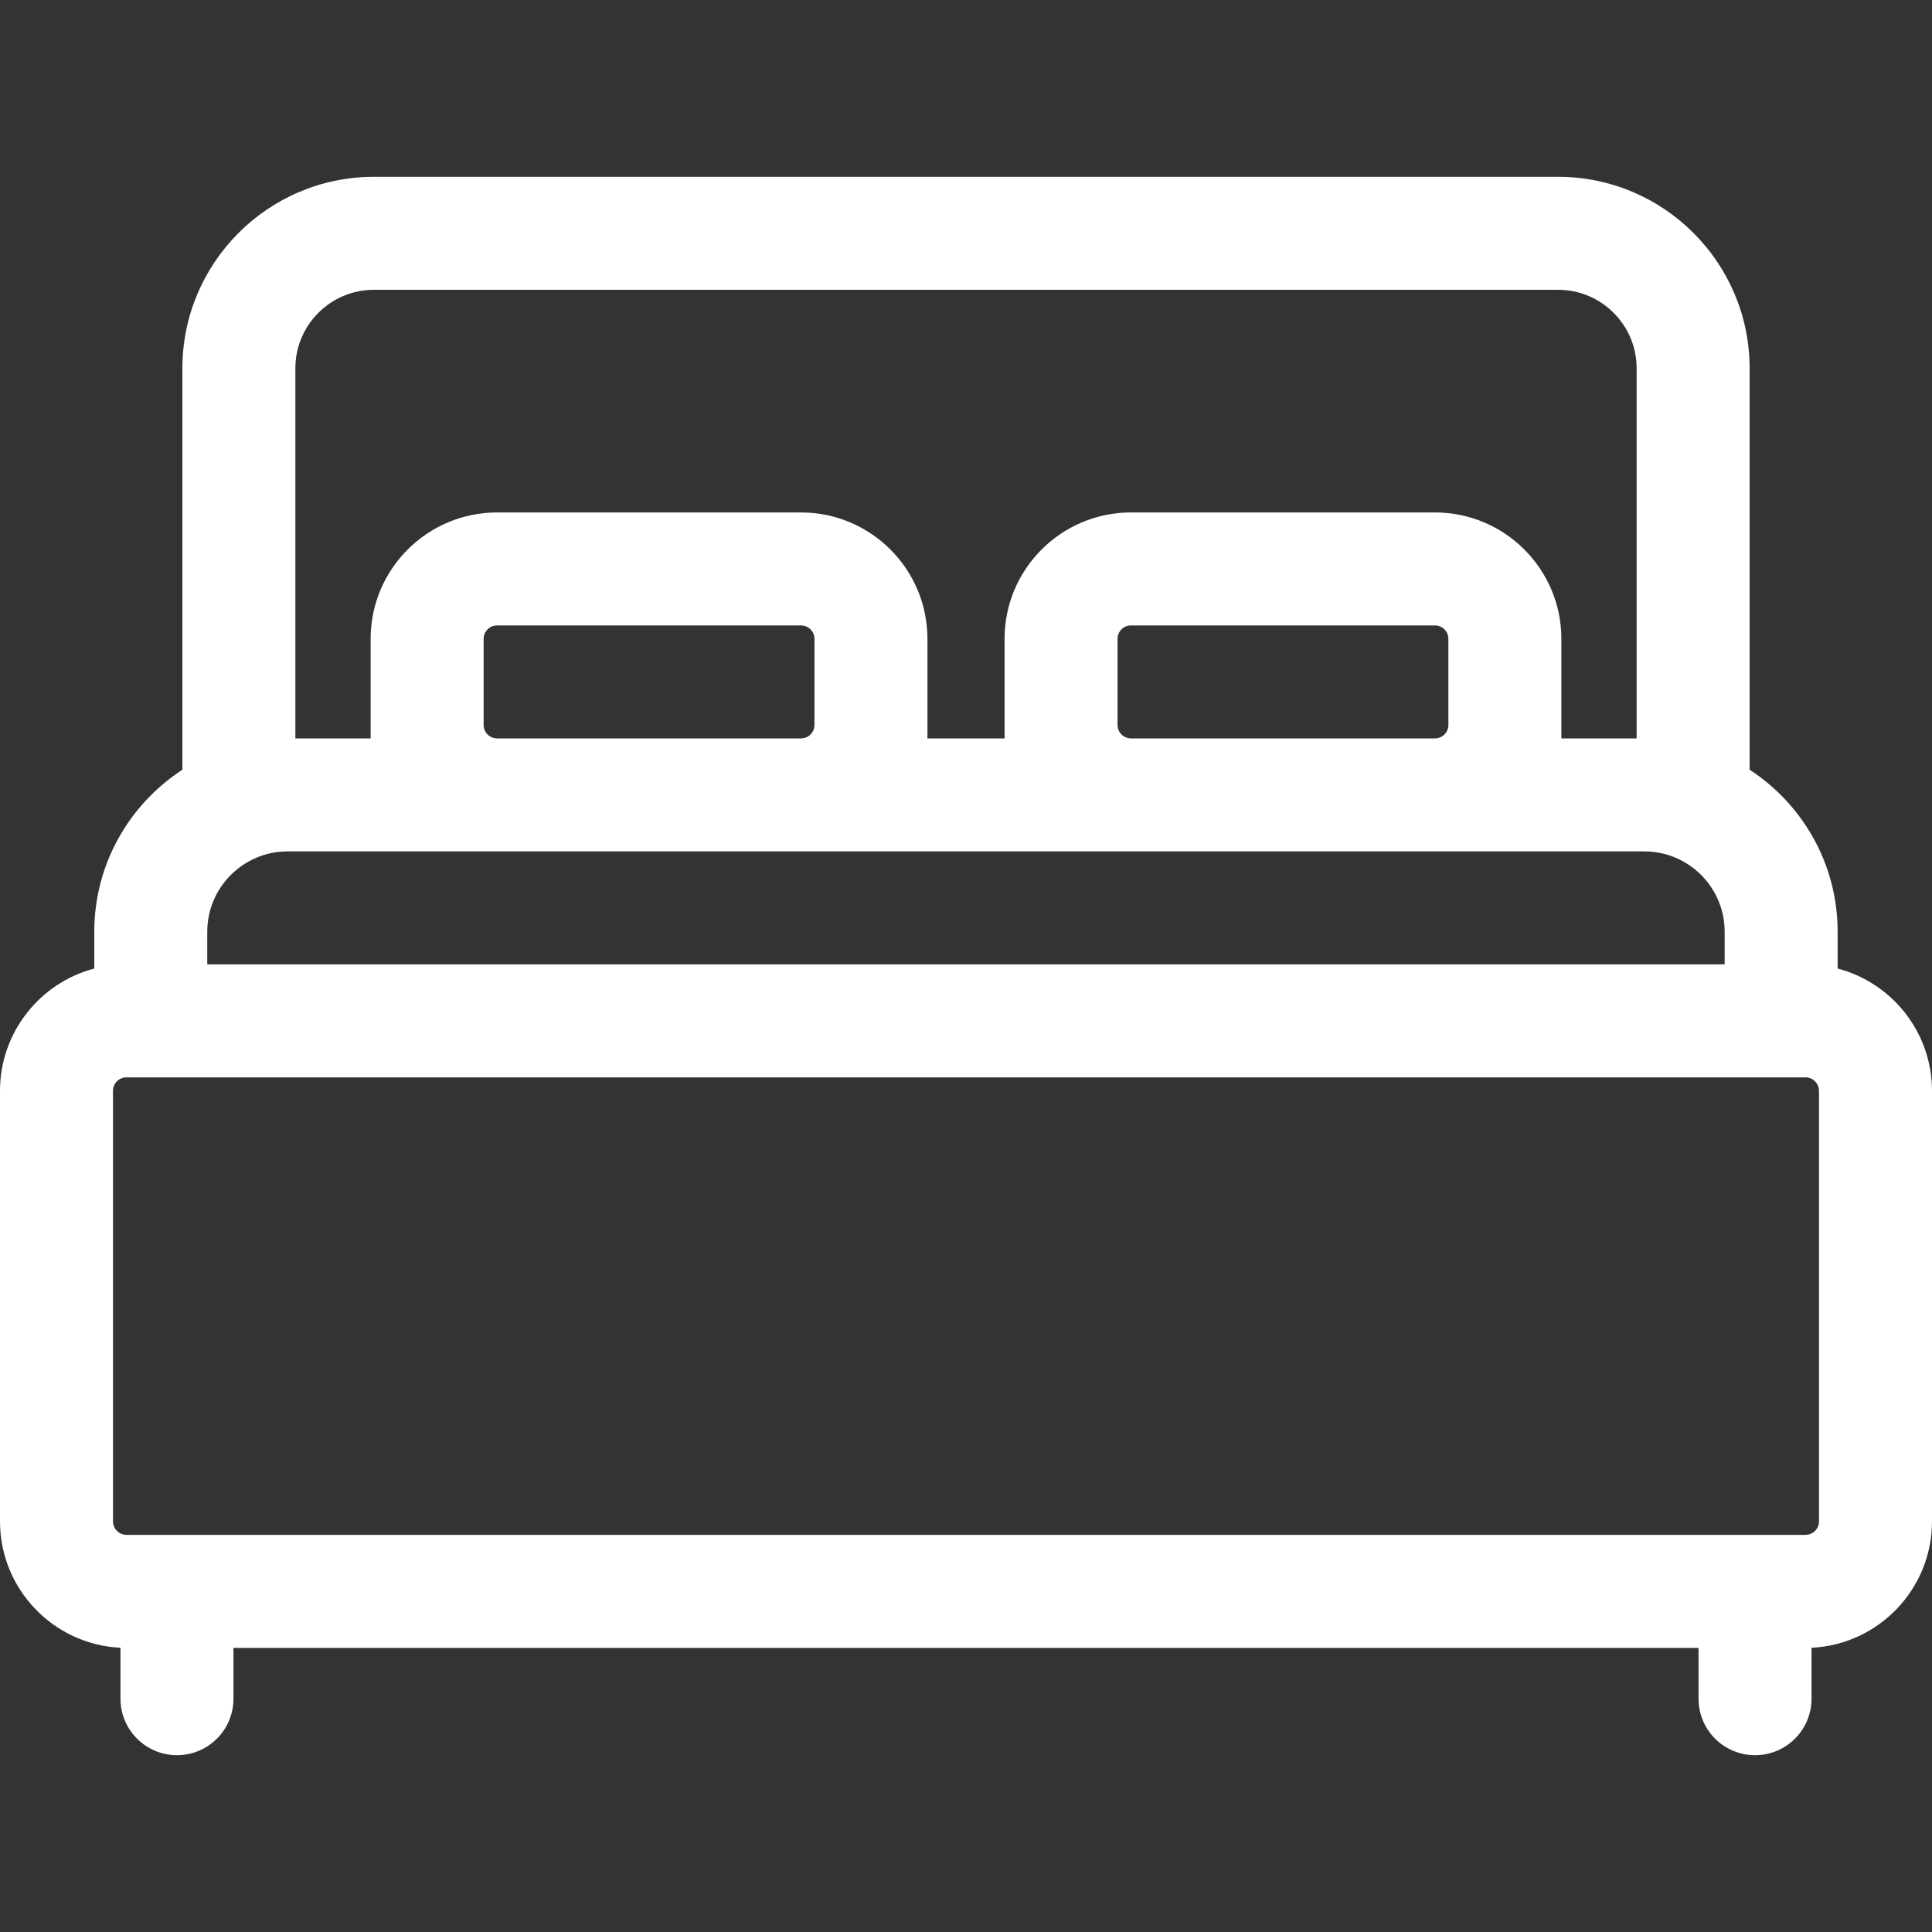 <?xml version="1.0" encoding="UTF-8"?> <svg xmlns="http://www.w3.org/2000/svg" width="25" height="25" viewBox="0 0 25 25" fill="none"><rect x="0" y="0" width="25" height="25" fill="#333333" stroke="none"/><path d="M23.779 12.533V12.056C23.779 11.179 23.325 10.407 22.64 9.96V4.766C22.64 3.4 21.529 2.288 20.162 2.288H4.838C3.471 2.288 2.36 3.4 2.36 4.766V9.96C1.675 10.407 1.22 11.179 1.22 12.056V12.533C0.519 12.717 0 13.357 0 14.116V19.687C0 20.563 0.692 21.281 1.559 21.322V21.981C1.559 22.385 1.886 22.712 2.29 22.712C2.694 22.712 3.021 22.385 3.021 21.981V21.324H21.979V21.981C21.979 22.385 22.306 22.712 22.71 22.712C23.114 22.712 23.441 22.385 23.441 21.981V21.322C24.308 21.281 25 20.563 25 19.687V14.116C25 13.357 24.481 12.717 23.779 12.533ZM3.822 4.766C3.822 4.206 4.277 3.75 4.838 3.75H20.162C20.723 3.75 21.178 4.206 21.178 4.766V9.555H20.204V8.266C20.204 7.364 19.47 6.631 18.568 6.631H14.635C13.733 6.631 12.999 7.364 12.999 8.266V9.555H12.001V8.266C12.001 7.364 11.267 6.631 10.365 6.631H6.432C5.53 6.631 4.796 7.364 4.796 8.266V9.555H3.822V4.766ZM18.742 8.266V9.381C18.742 9.477 18.664 9.555 18.568 9.555H14.635C14.539 9.555 14.461 9.477 14.461 9.381V8.266C14.461 8.171 14.539 8.093 14.635 8.093H18.568C18.664 8.093 18.742 8.171 18.742 8.266ZM10.539 8.266V9.381C10.539 9.477 10.461 9.555 10.365 9.555H6.432C6.336 9.555 6.258 9.477 6.258 9.381V8.266C6.258 8.171 6.336 8.093 6.432 8.093H10.365C10.461 8.093 10.539 8.171 10.539 8.266ZM2.682 12.056C2.682 11.483 3.149 11.017 3.722 11.017H21.278C21.851 11.017 22.317 11.483 22.317 12.056V12.479H2.682V12.056ZM23.538 19.687C23.538 19.783 23.459 19.861 23.363 19.861H1.637C1.54 19.861 1.462 19.783 1.462 19.687V14.116C1.462 14.019 1.54 13.941 1.637 13.941H23.363C23.459 13.941 23.538 14.019 23.538 14.116V19.687H23.538Z" fill="white"></path></svg> 